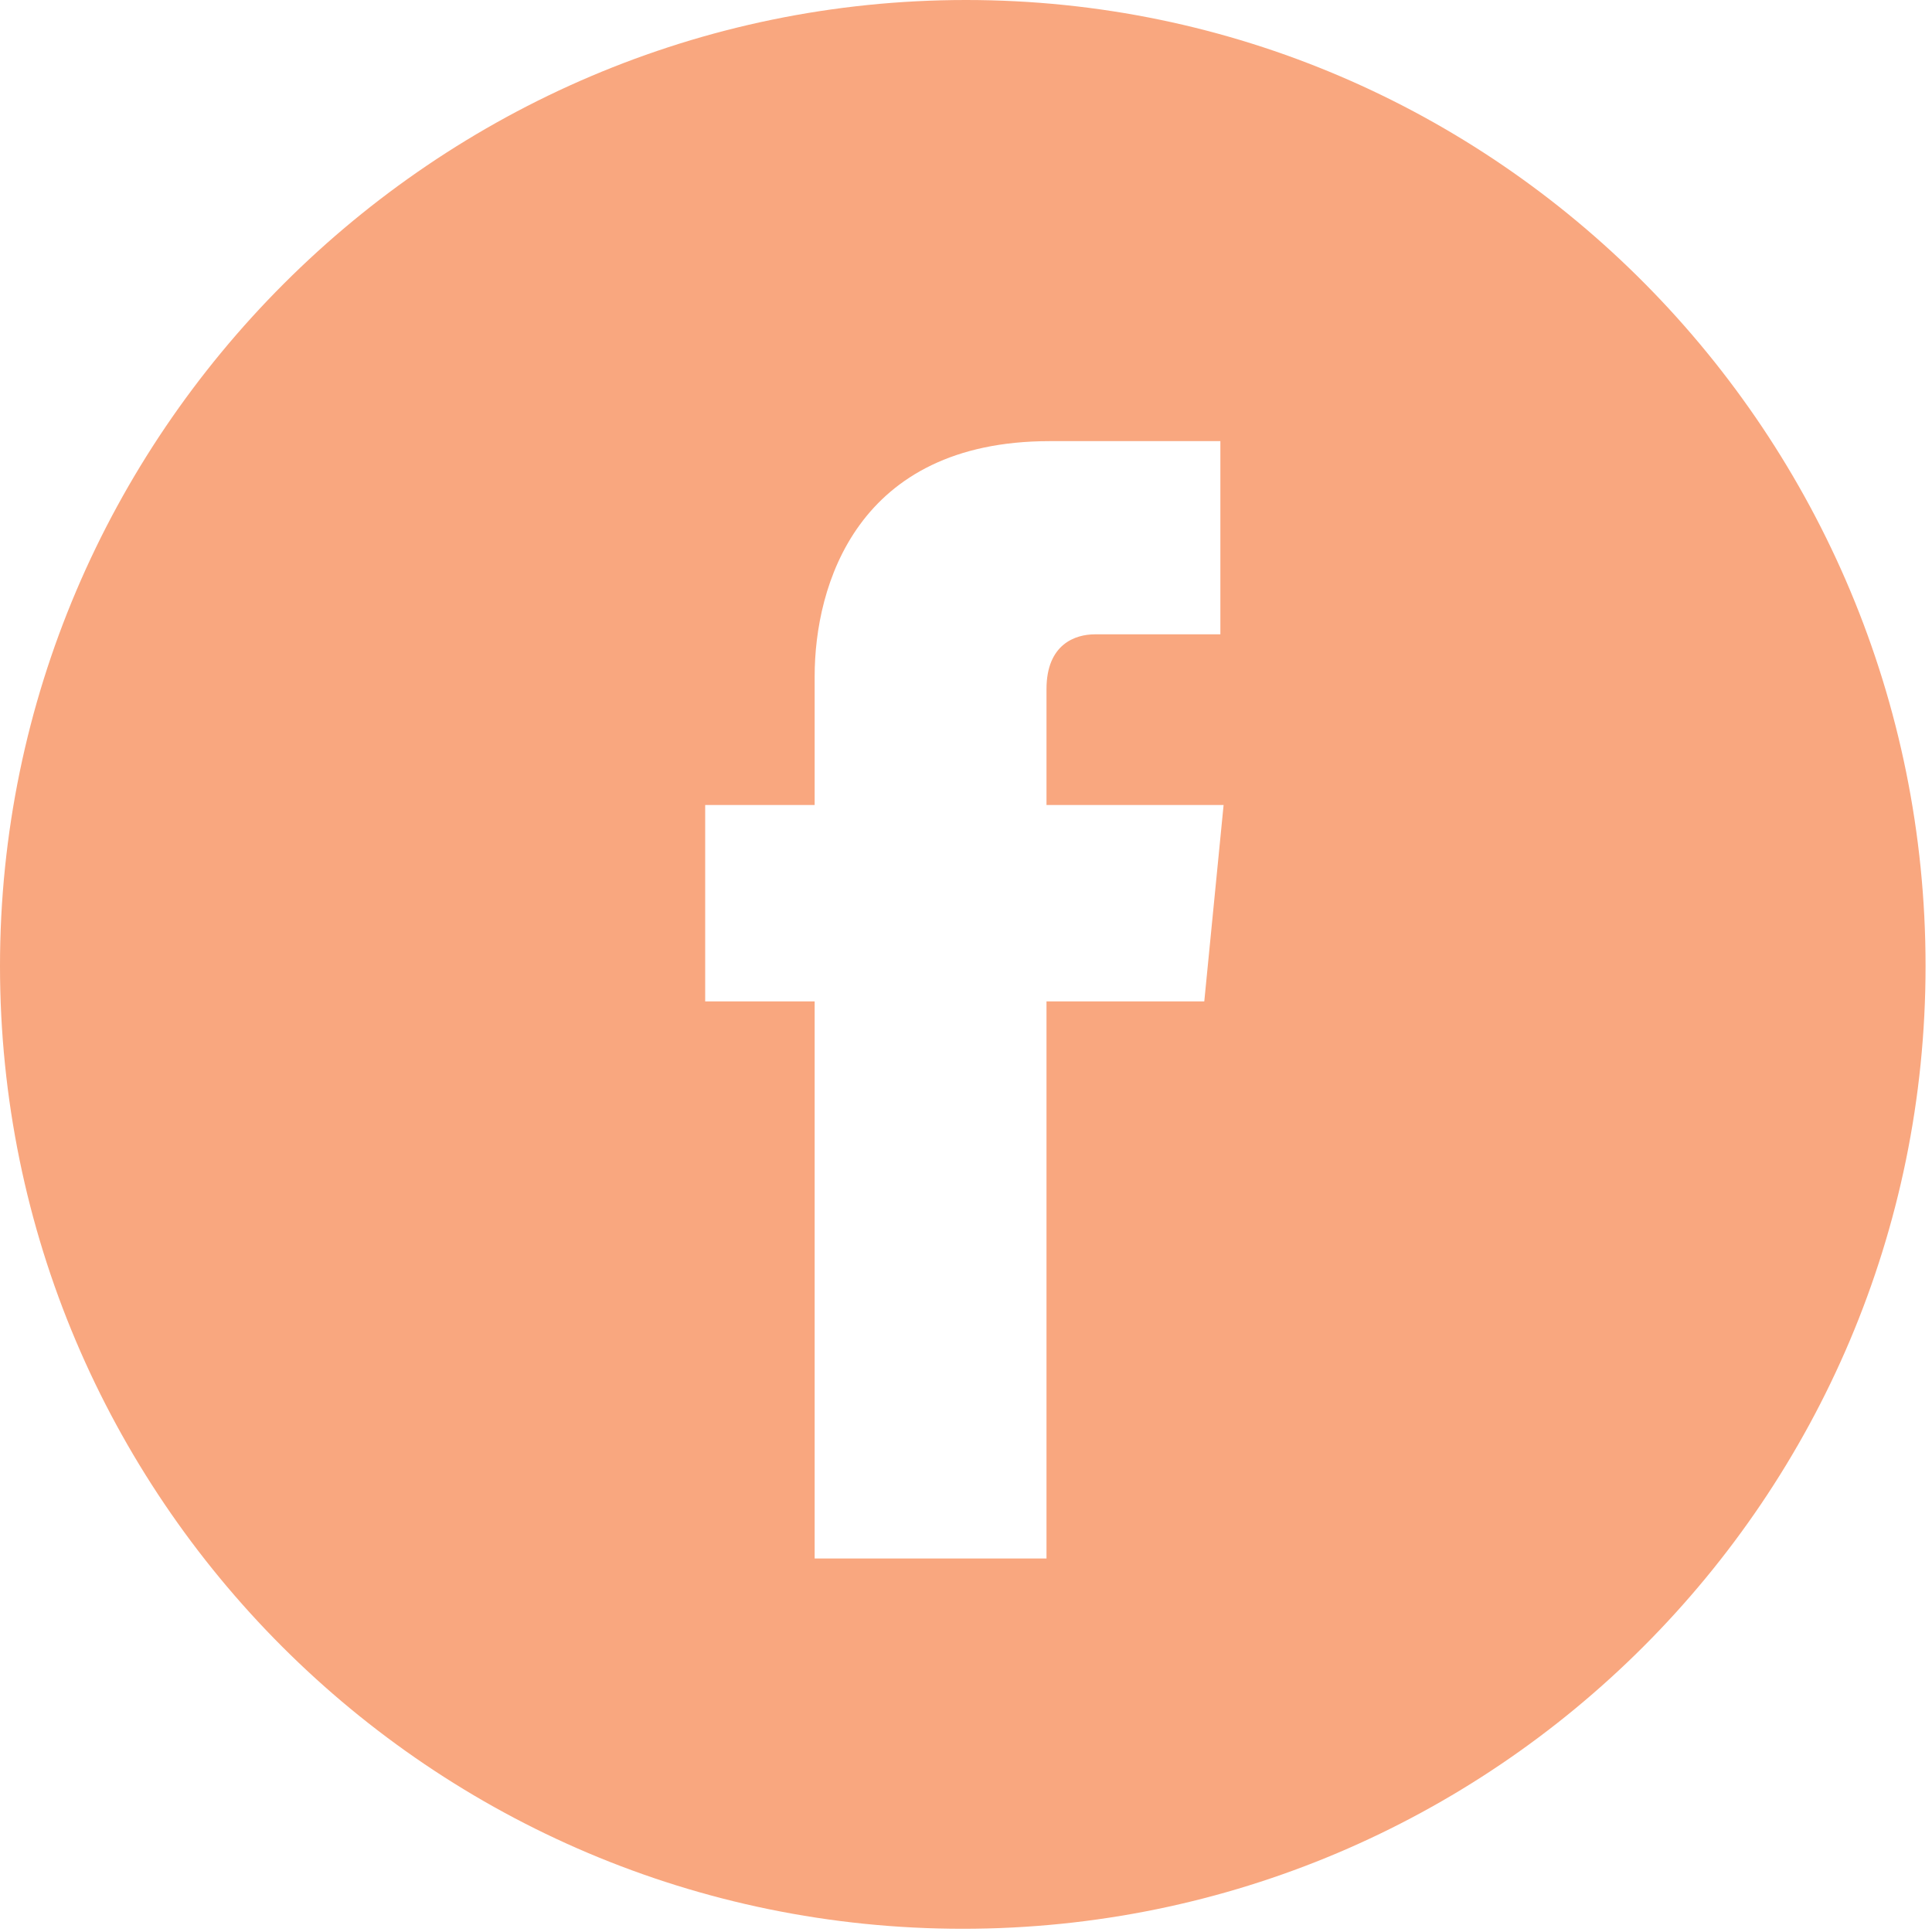<?xml version="1.0" encoding="UTF-8"?>
<svg xmlns="http://www.w3.org/2000/svg" version="1.1" viewBox="0 0 60 60">
  <defs>
    <style>
      .cls-1 {
        fill: #f9a77f;
      }
    </style>
  </defs>
  <!-- Generator: Adobe Illustrator 28.6.0, SVG Export Plug-In . SVG Version: 1.2.0 Build 709)  -->
  <g>
    <g id="Capa_1">
      <path class="cls-1" d="M30,0C13.5,0,0,13.5,0,30s13.4,29.9,29.9,29.9,29.9-13.4,29.9-29.9S46.5,0,30,0ZM37.4,31.1h-4.9v17.3h-7.2v-17.3h-3.4v-6.1h3.4v-4c0-2.8,1.3-7.3,7.3-7.3h5.3v6h-3.9c-.6,0-1.5.3-1.5,1.7v3.6h5.5l-.6,6.1Z"/>
    </g>
  </g>
</svg>